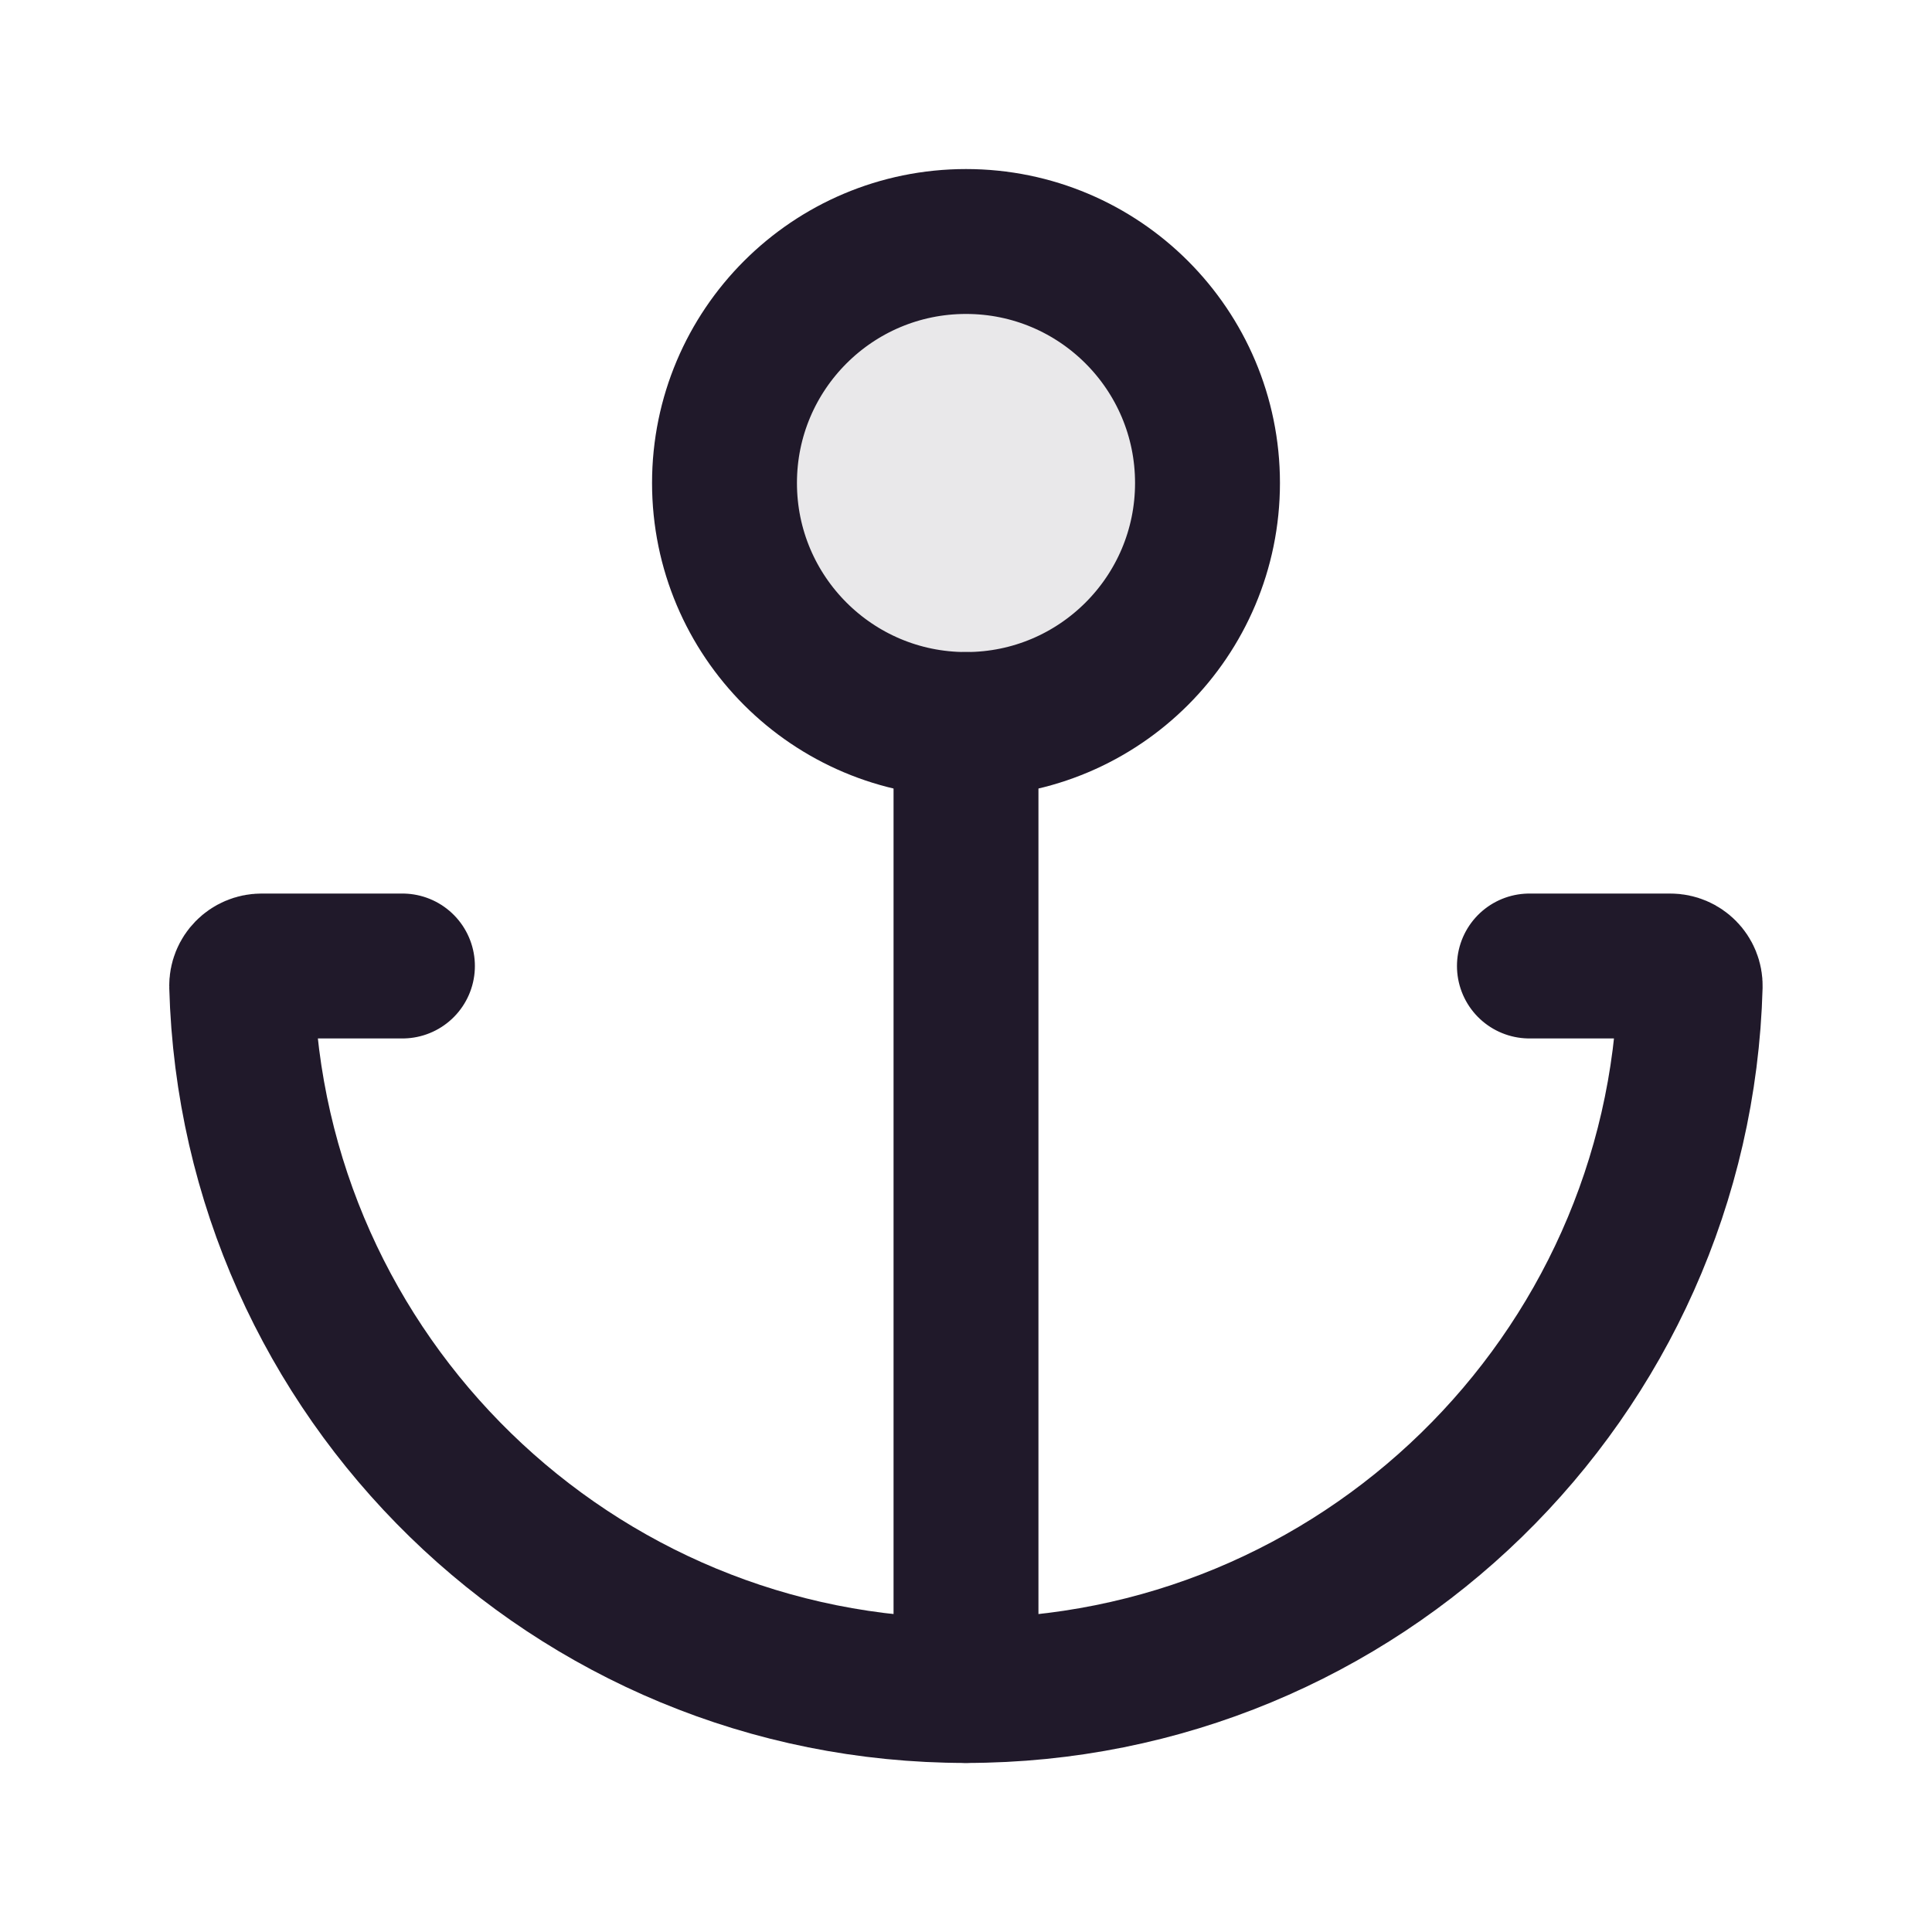 <svg width="40" height="40" viewBox="0 0 40 40" fill="none" xmlns="http://www.w3.org/2000/svg">
<path opacity="0.1" d="M25 10C25 12.761 22.762 15 20 15C17.238 15 15 12.761 15 10C15 7.239 17.238 5 20 5C22.762 5 25 7.239 25 10Z" fill="#20192A"/>
<path d="M31.665 20H34.582C34.812 20 34.999 20.188 34.993 20.418C34.771 28.509 28.143 35 19.998 35C11.854 35 5.225 28.509 5.004 20.418C4.998 20.188 5.185 20 5.415 20H8.332" stroke="#20192A" stroke-width="3" stroke-linecap="round" stroke-linejoin="round"/>
<path d="M25 10C25 12.761 22.762 15 20 15C17.238 15 15 12.761 15 10C15 7.239 17.238 5 20 5C22.762 5 25 7.239 25 10Z" stroke="#20192A" stroke-width="3"/>
<path d="M20 15V35" stroke="#20192A" stroke-width="3" stroke-linecap="round" stroke-linejoin="round"/>
</svg>

